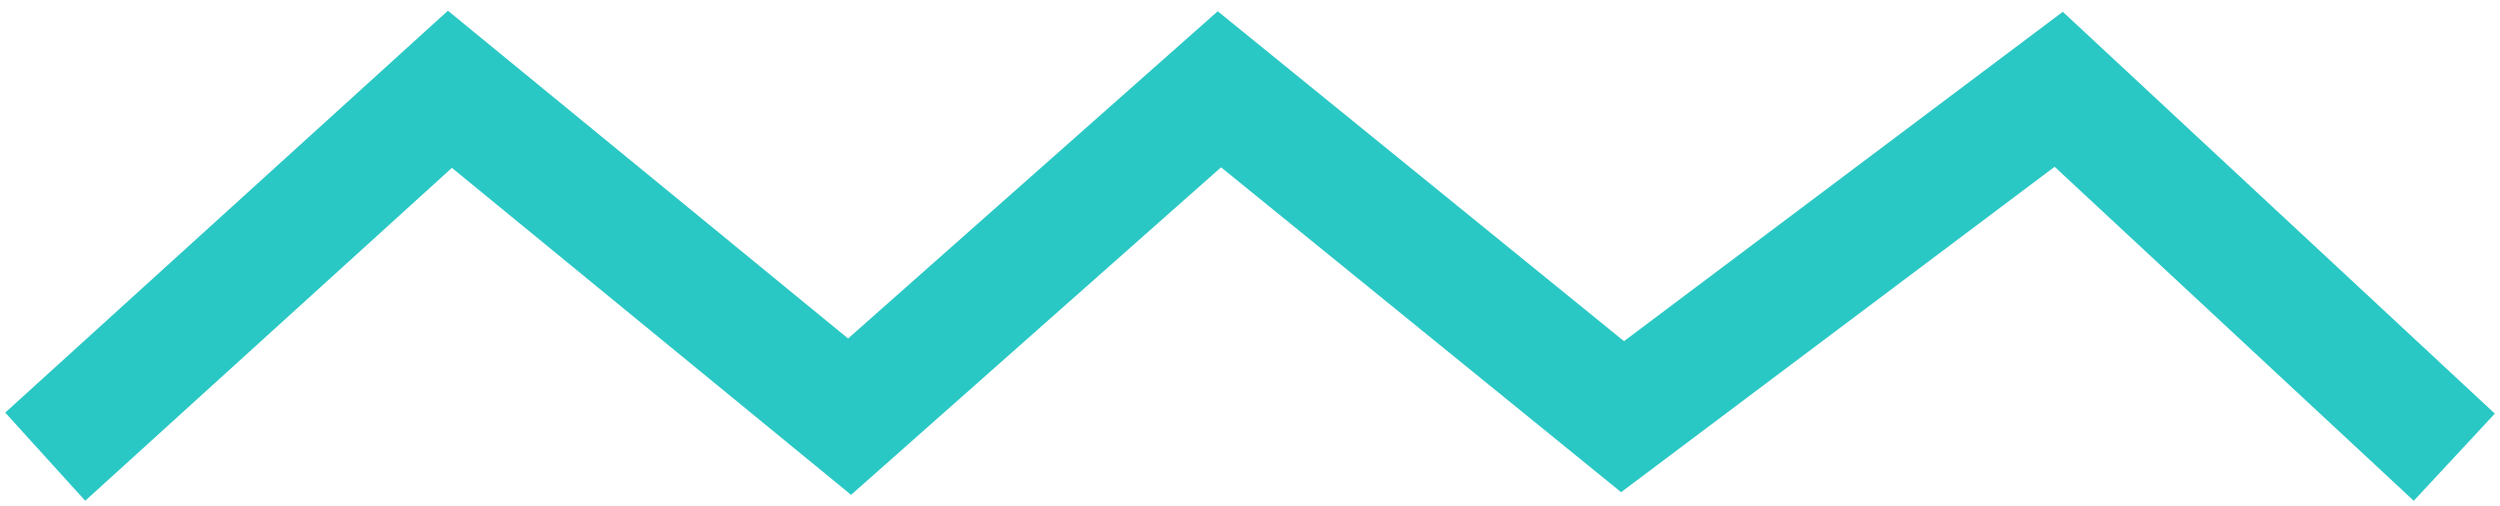 <svg width="84px" height="17px" viewBox="0 0 84 17" version="1.1" xmlns="http://www.w3.org/2000/svg" xmlns:xlink="http://www.w3.org/1999/xlink">
  <g id="zigzag-horizontal" stroke="none" stroke-width="1" fill="none" fill-rule="evenodd" stroke-linecap="square">
      <g id="Home_first" transform="translate(-16, -687)" stroke="#2AC8C4" stroke-width="4">
          <g id="Key_Assets_Novexpat" transform="translate(0, 629)">
              <polyline id="Line-2" points="19 72 31.117 61 44.546 72 56.972 61 70.518 72 85.173 61 97 72"></polyline>
          </g>
      </g>
  </g>
</svg>
